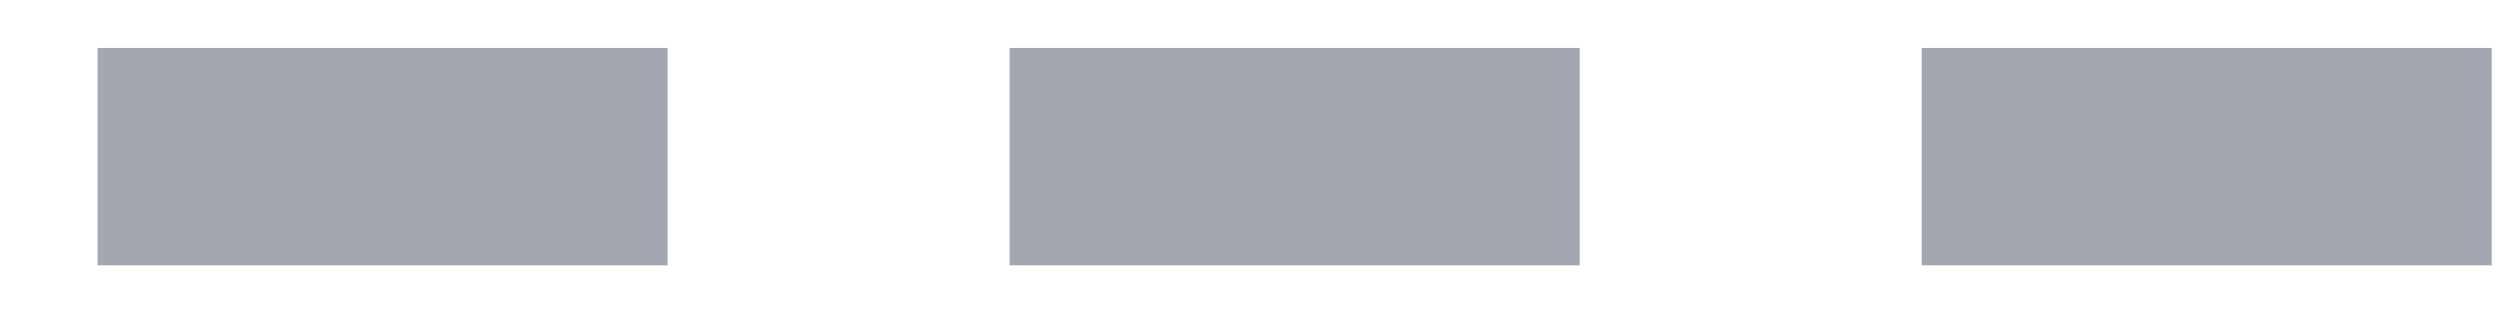 <svg width="23" height="3" viewBox="0 0 23 3" fill="none" xmlns="http://www.w3.org/2000/svg">
<g opacity="0.4">
<path d="M0.898 1.441H6.142" stroke="#14213D" stroke-width="2"/>
<path d="M9.289 1.441H14.533" stroke="#14213D" stroke-width="2"/>
<path d="M17.68 1.441H22.924" stroke="#14213D" stroke-width="2"/>
</g>
</svg>
